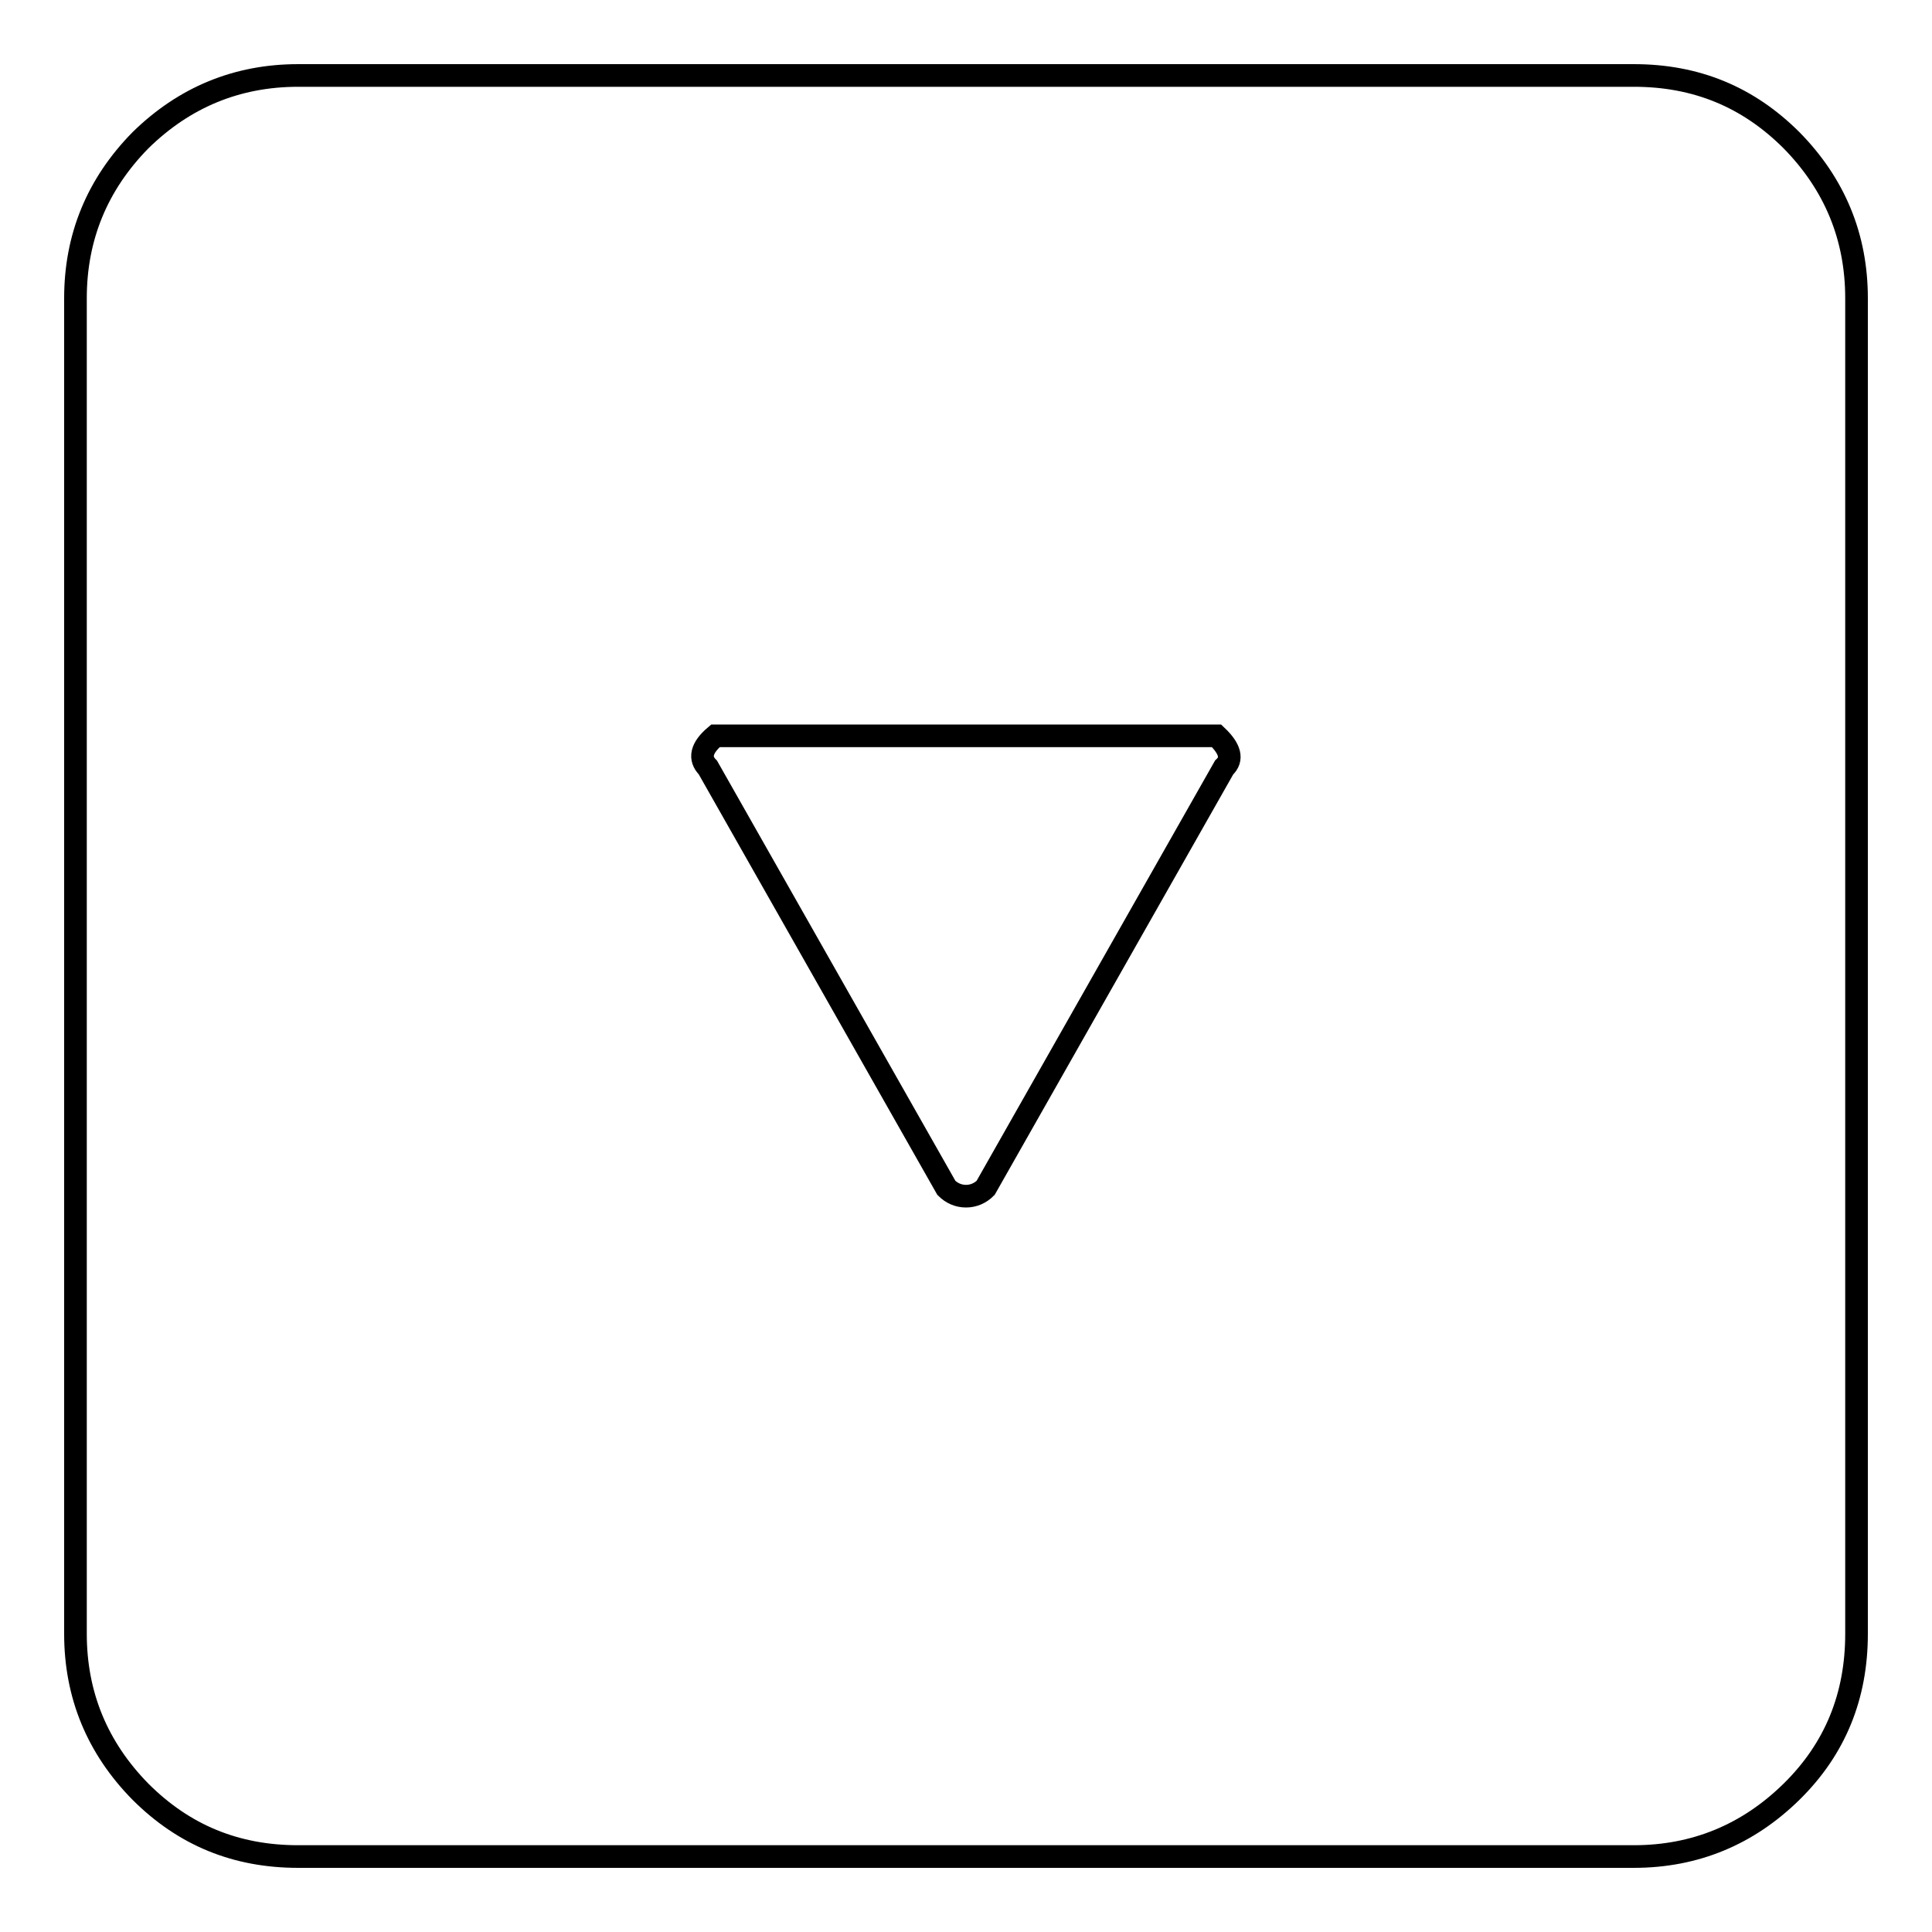 <?xml version="1.0" encoding="utf-8"?>
<!-- Svg Vector Icons : http://www.onlinewebfonts.com/icon -->
<!DOCTYPE svg PUBLIC "-//W3C//DTD SVG 1.1//EN" "http://www.w3.org/Graphics/SVG/1.1/DTD/svg11.dtd">
<svg version="1.1" xmlns="http://www.w3.org/2000/svg" xmlns:xlink="http://www.w3.org/1999/xlink" x="0px" y="0px" viewBox="0 0 256 256" enable-background="new 0 0 256 256" xml:space="preserve">
<g><g><path stroke-width="3" fill-opacity="0" stroke="#000000"  d="M237.4,18.6c-5.8-5.8-12.7-8.6-20.9-8.6h-177c-8.1,0-15.1,2.9-20.9,8.6C12.9,24.4,10,31.4,10,39.5v177c0,8.1,2.9,15.1,8.6,20.9c5.8,5.8,12.7,8.6,20.9,8.6h177c8.1,0,15.1-2.9,20.9-8.6s8.6-12.7,8.6-20.9v-177C246,31.4,243.1,24.4,237.4,18.6z M162.2,101.7l-31.6,55.7c-0.7,0.7-1.6,1.1-2.6,1.1s-1.9-0.4-2.6-1.1l-31.6-55.7c-1.2-1.2-0.9-2.6,1-4.2h66.4C163,99.2,163.4,100.6,162.2,101.7z"/></g></g>
</svg>